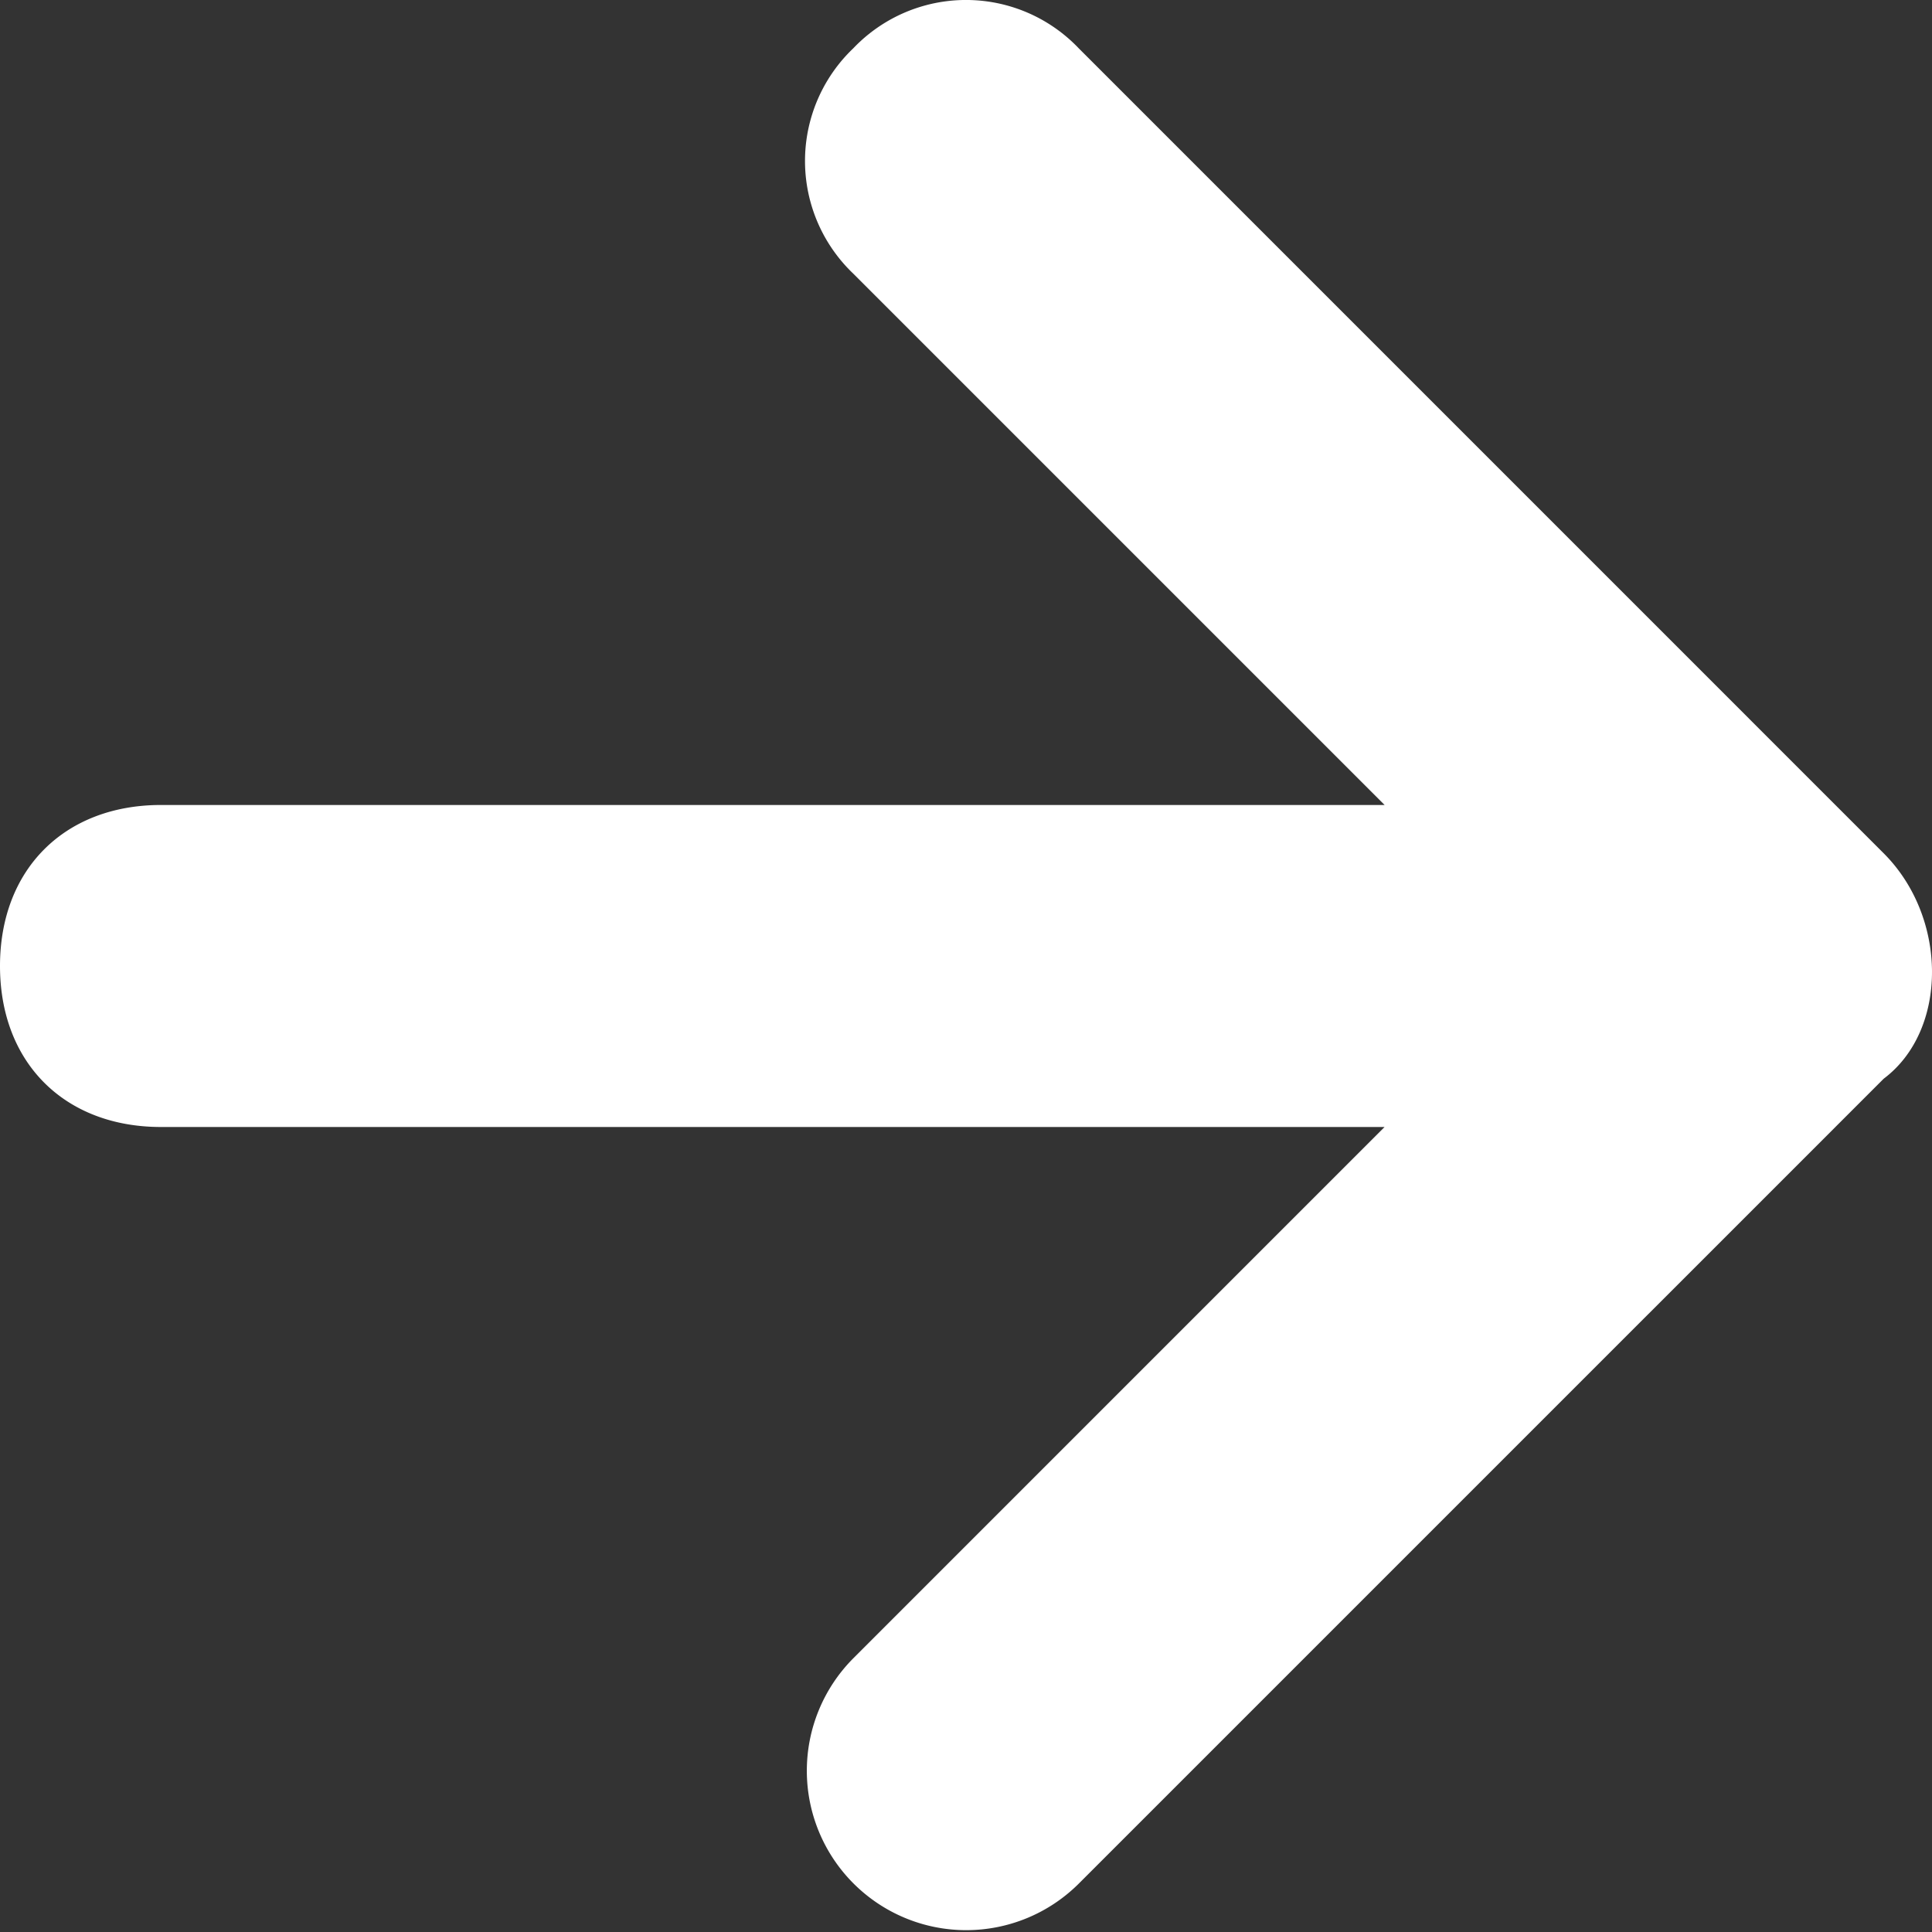 <svg xmlns="http://www.w3.org/2000/svg" width="176.058" height="176.058" viewBox="0 0 176.058 176.058">
  <rect x="0" y="0" width="176.058" height="176.058" fill="#333333" stroke="none"/>
  <path id="_65994388d6897ea7e0c58889e26878ac" data-name="65994388d6897ea7e0c58889e26878ac" d="M177.656,83.659h0L104.3,10.3a14.182,14.182,0,0,0-20.54,0,14.182,14.182,0,0,0,0,20.54l48.416,48.416H20.671C11.869,79.257,6,85.126,6,93.929S11.869,108.6,20.671,108.6h111.5L83.759,157.016a14.524,14.524,0,0,0,20.54,20.54h0L177.656,104.2C183.525,99.8,183.525,89.527,177.656,83.659Z" transform="translate(-6 -5.9)" fill="#fff"/>
</svg>
